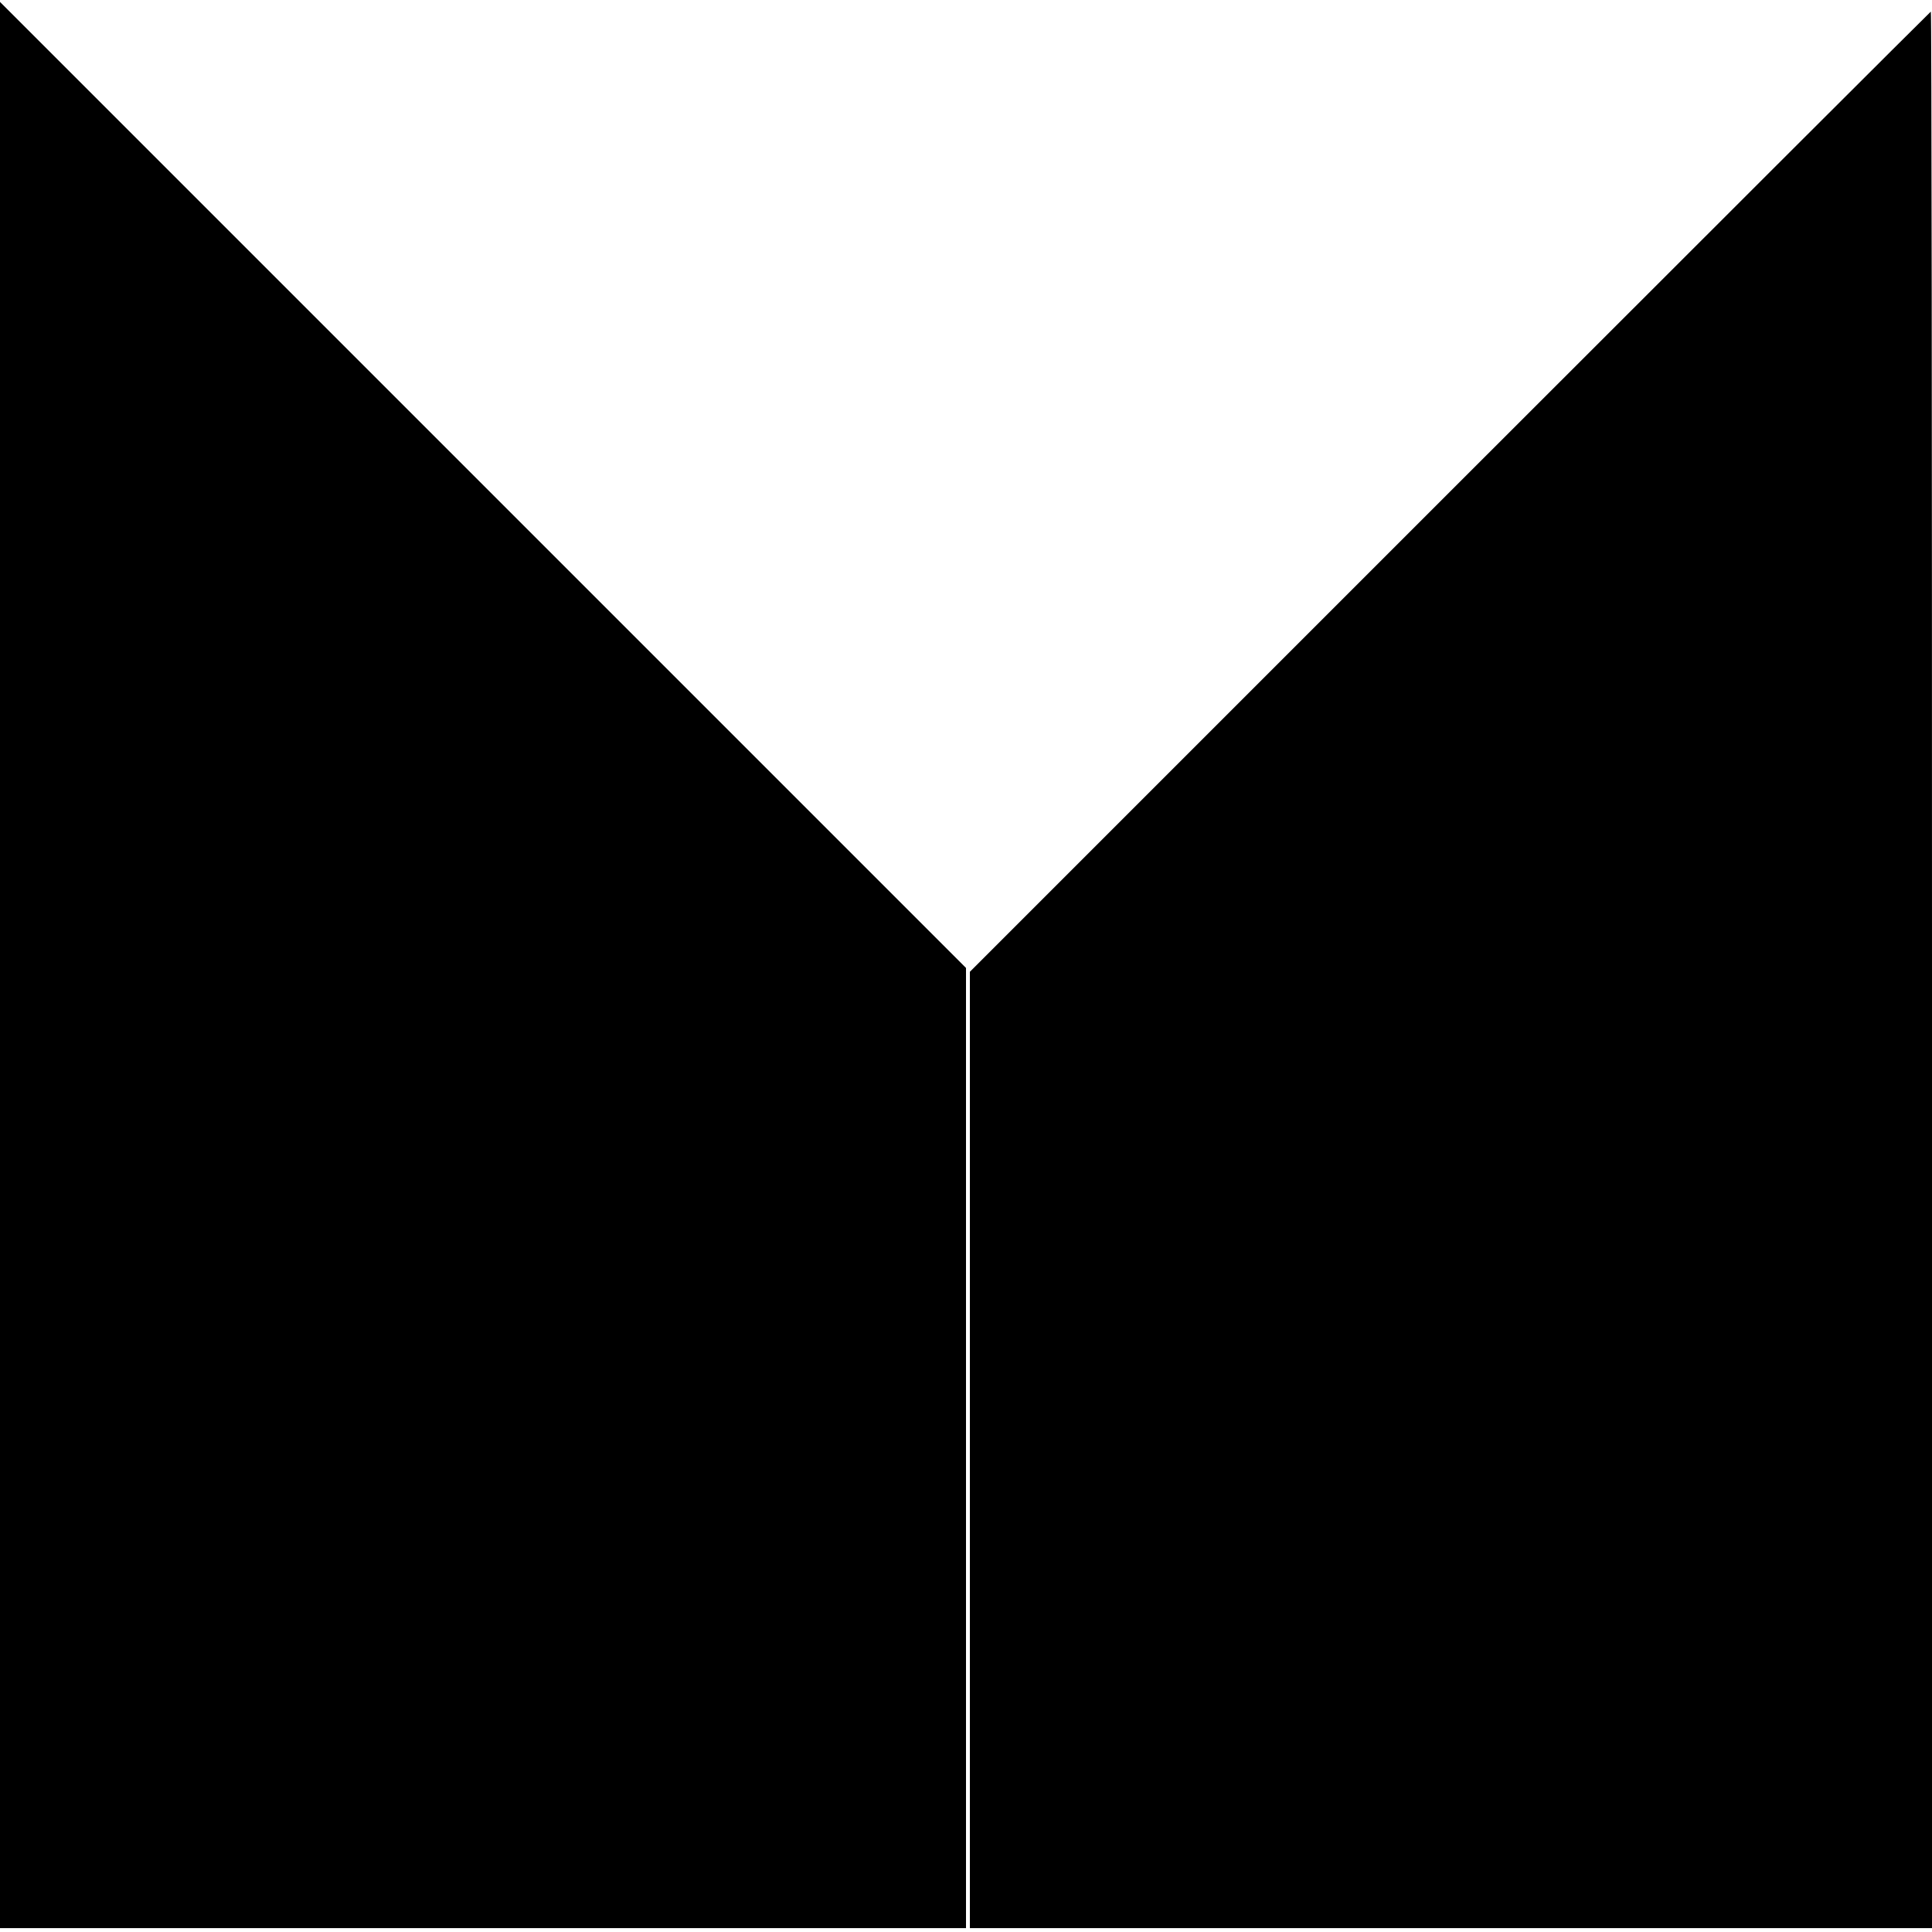 <?xml version="1.0" standalone="no"?>
<!DOCTYPE svg PUBLIC "-//W3C//DTD SVG 20010904//EN"
 "http://www.w3.org/TR/2001/REC-SVG-20010904/DTD/svg10.dtd">
<svg version="1.0" xmlns="http://www.w3.org/2000/svg"
 width="500pt" height="500pt" viewBox="0 0 500 500"
 preserveAspectRatio="xMidYMid meet">
<g transform="translate(0,500) scale(0.1,-0.1)"
fill="#000000" stroke="none">
<path d="M0 2502 l0 -2492 1250 0 1250 0 0 1243 0 1242 -1250 1250 -1250 1250
0 -2493z"/>
<path d="M3752 3727 l-1242 -1242 0 -1238 0 -1237 1245 0 1245 0 0 2480 c0
1364 -1 2480 -3 2480 -1 0 -561 -559 -1245 -1243z"/>
</g>
</svg>
